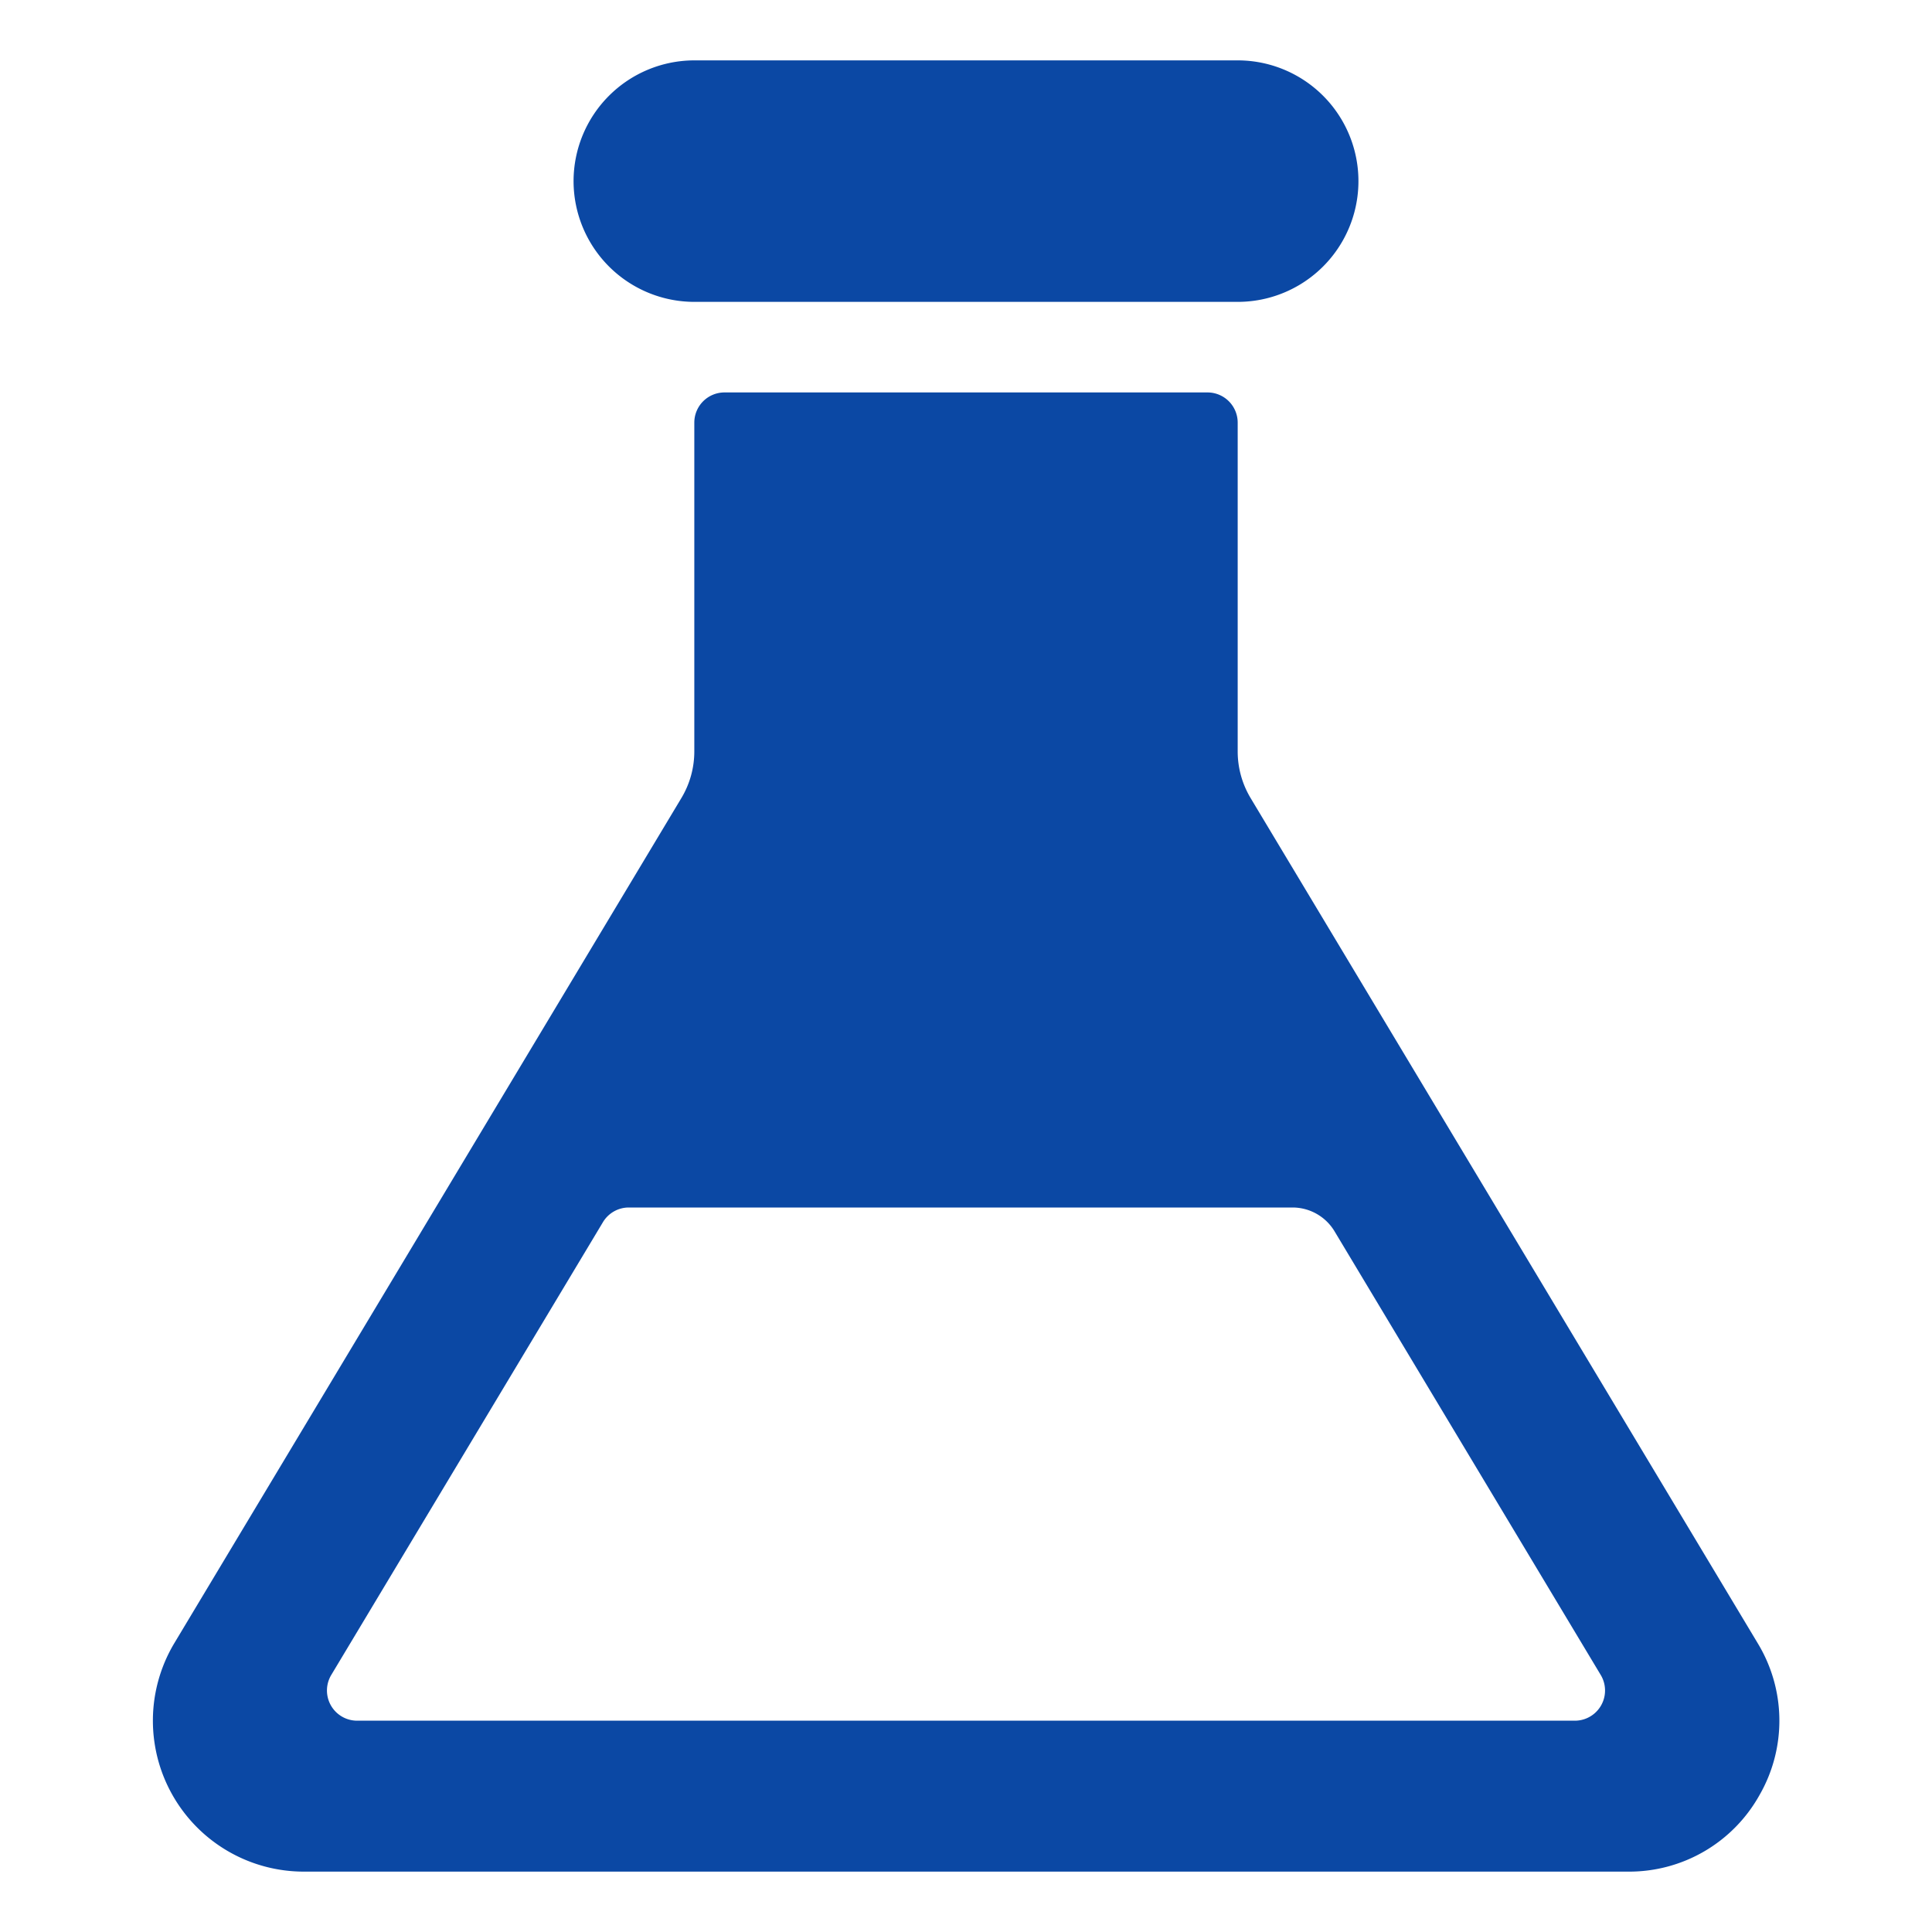 <svg id="solid" viewBox="0 0 512 512" xmlns="http://www.w3.org/2000/svg"><title></title><path d="M152,48a32.036,32.036,0,0,1,32-32H328a32,32,0,0,1,0,64H184A32.036,32.036,0,0,1,152,48ZM466.29,475.708A39.551,39.551,0,0,1,431.481,496H80.519a40,40,0,0,1-34.3-60.58L180.579,211.484A24,24,0,0,0,184,199.137V112a8,8,0,0,1,8-8H320a8,8,0,0,1,8,8v87.137a24.008,24.008,0,0,0,3.42,12.347L465.782,435.42A39.551,39.551,0,0,1,466.29,475.708Zm-42.078-31.824L353.669,326.312A13,13,0,0,0,342.521,320H166.647a8,8,0,0,0-6.86,3.884l-72,120A8,8,0,0,0,94.647,456H417.352A8,8,0,0,0,424.212,443.884Z" fill="#0b48a4" opacity="1" original-fill="#3b3b3b"></path></svg>